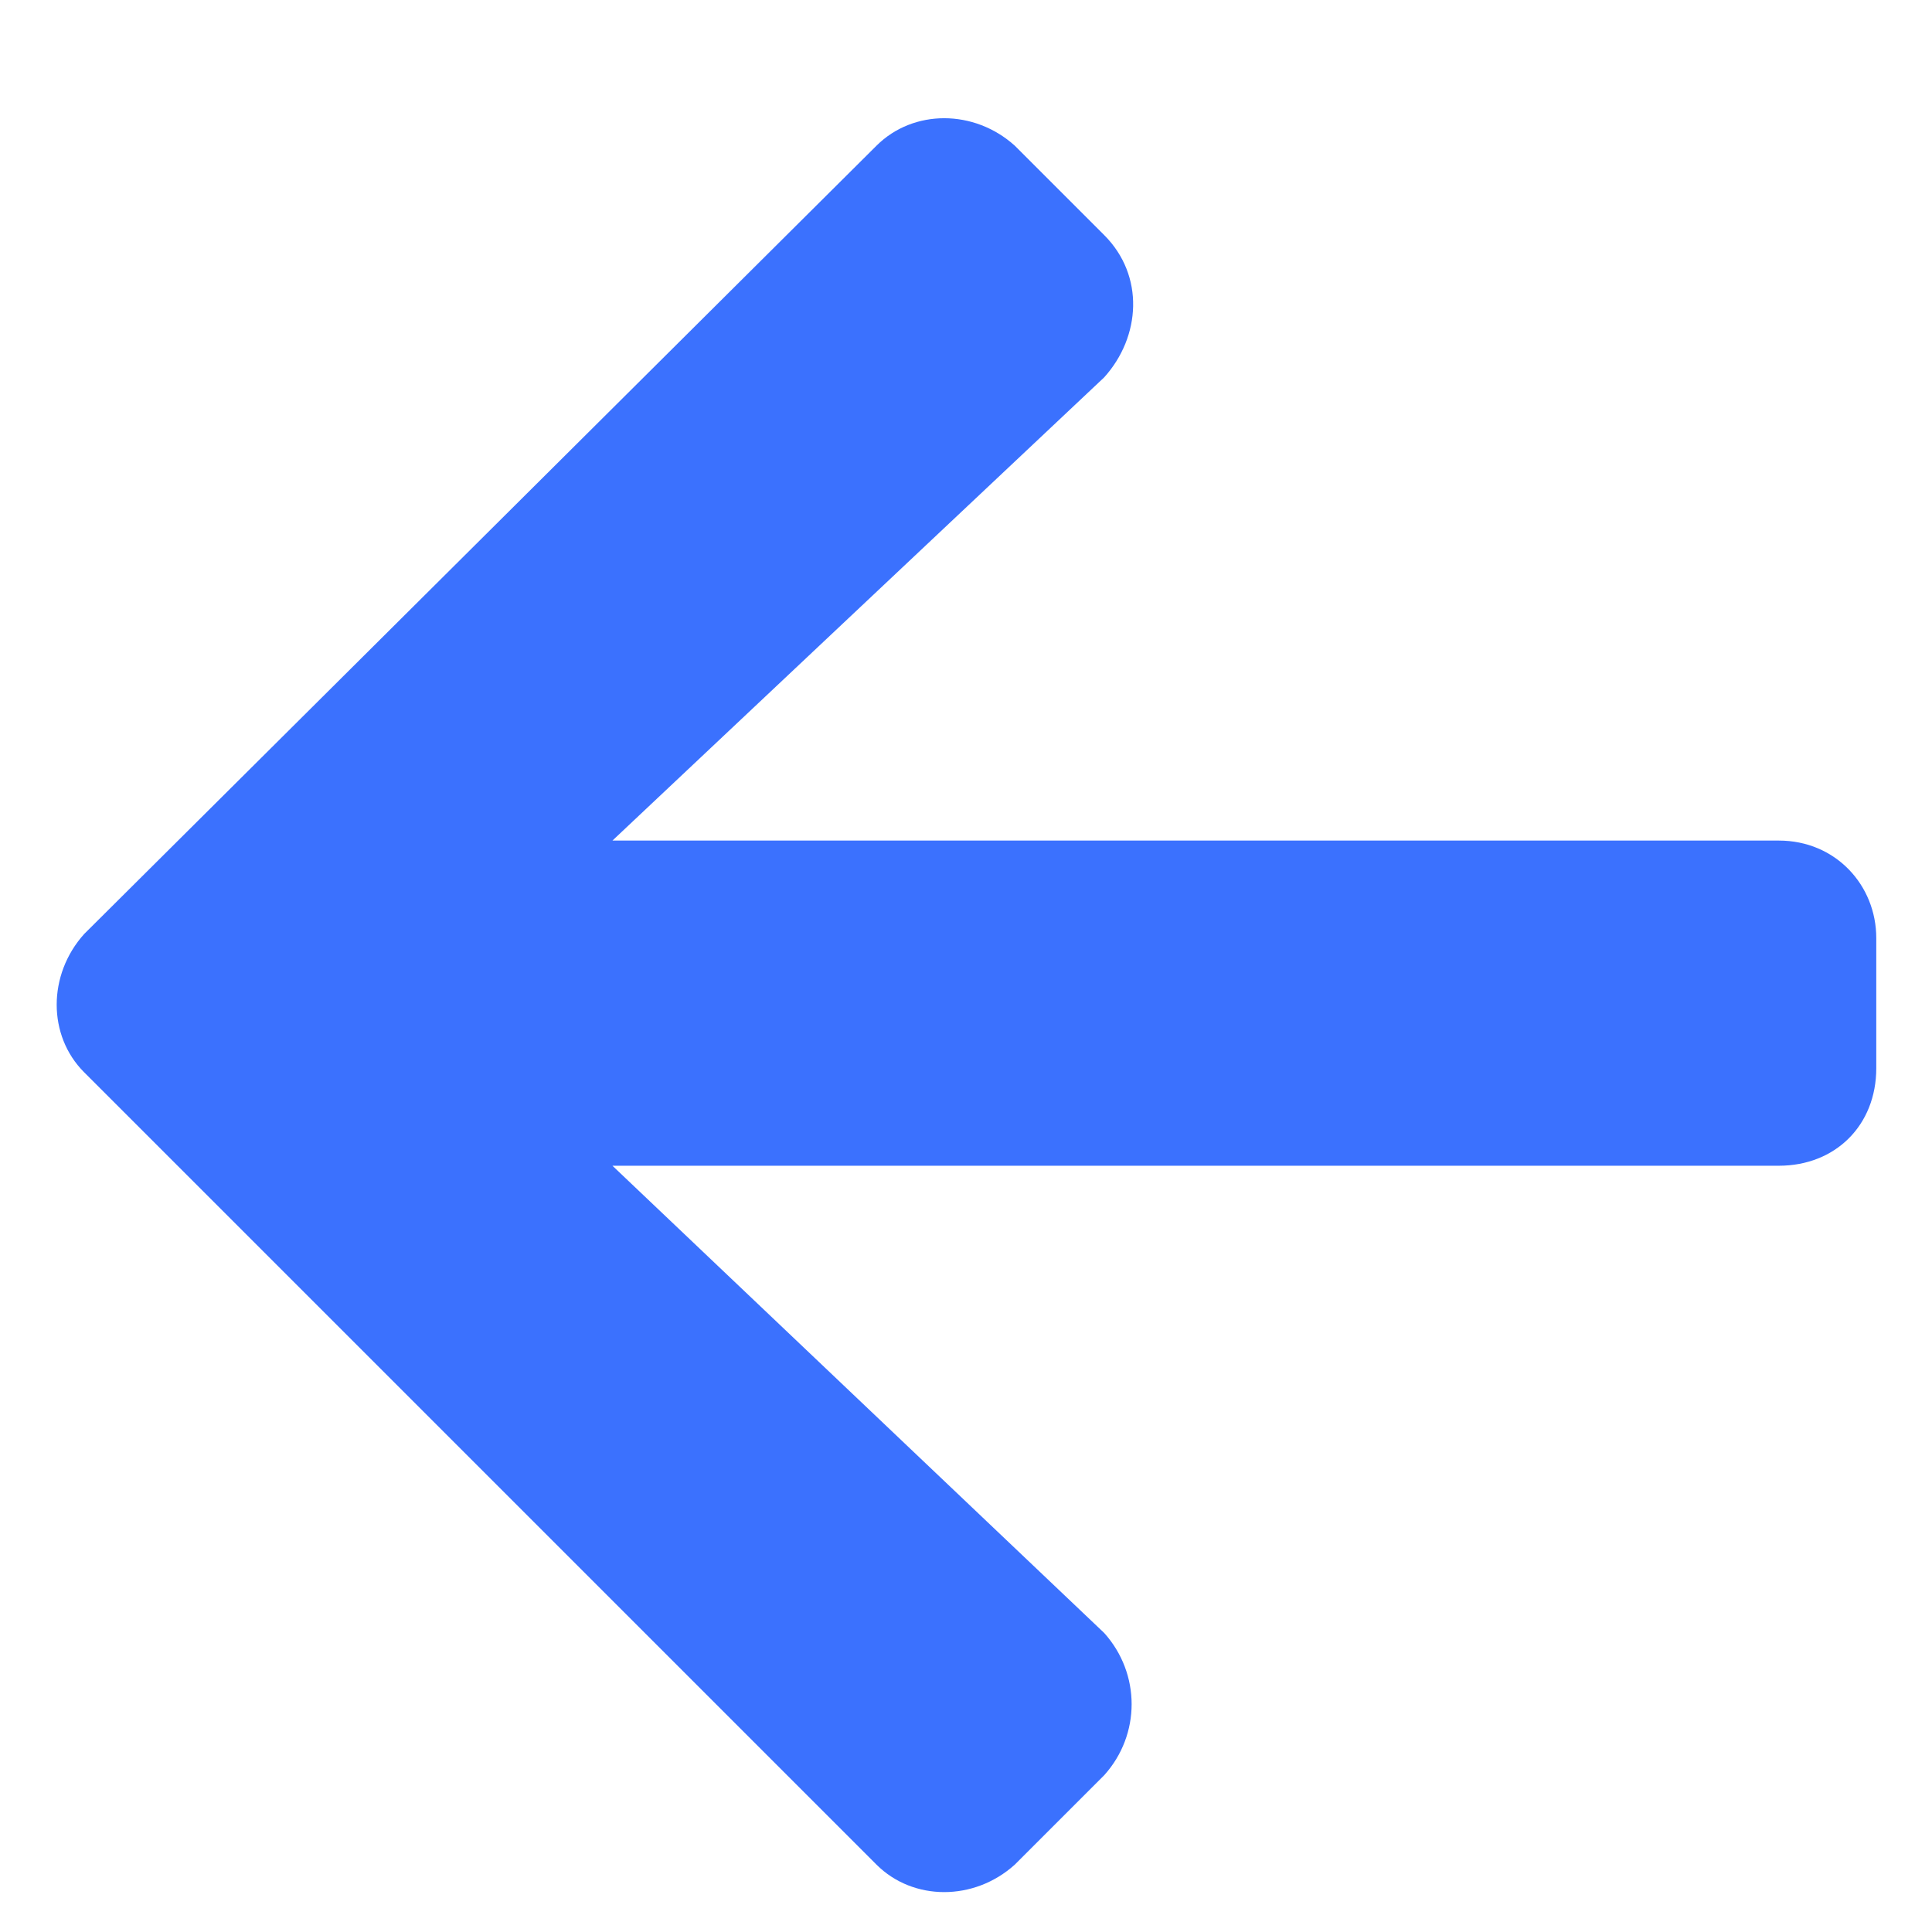 <svg width="13" height="13" viewBox="0 0 13 13" fill="none" xmlns="http://www.w3.org/2000/svg">
<path d="M7.43 1.582L6.828 0.98C6.555 0.734 6.145 0.734 5.898 0.98L0.566 6.285C0.32 6.559 0.32 6.969 0.566 7.215L5.898 12.547C6.145 12.793 6.555 12.793 6.828 12.547L7.43 11.945C7.676 11.672 7.676 11.262 7.43 10.988L4.121 7.844H11.969C12.352 7.844 12.625 7.57 12.625 7.188V6.312C12.625 5.957 12.352 5.656 11.969 5.656H4.121L7.43 2.539C7.676 2.266 7.703 1.855 7.43 1.582Z" fill="#3B71FE"/>
</svg>
